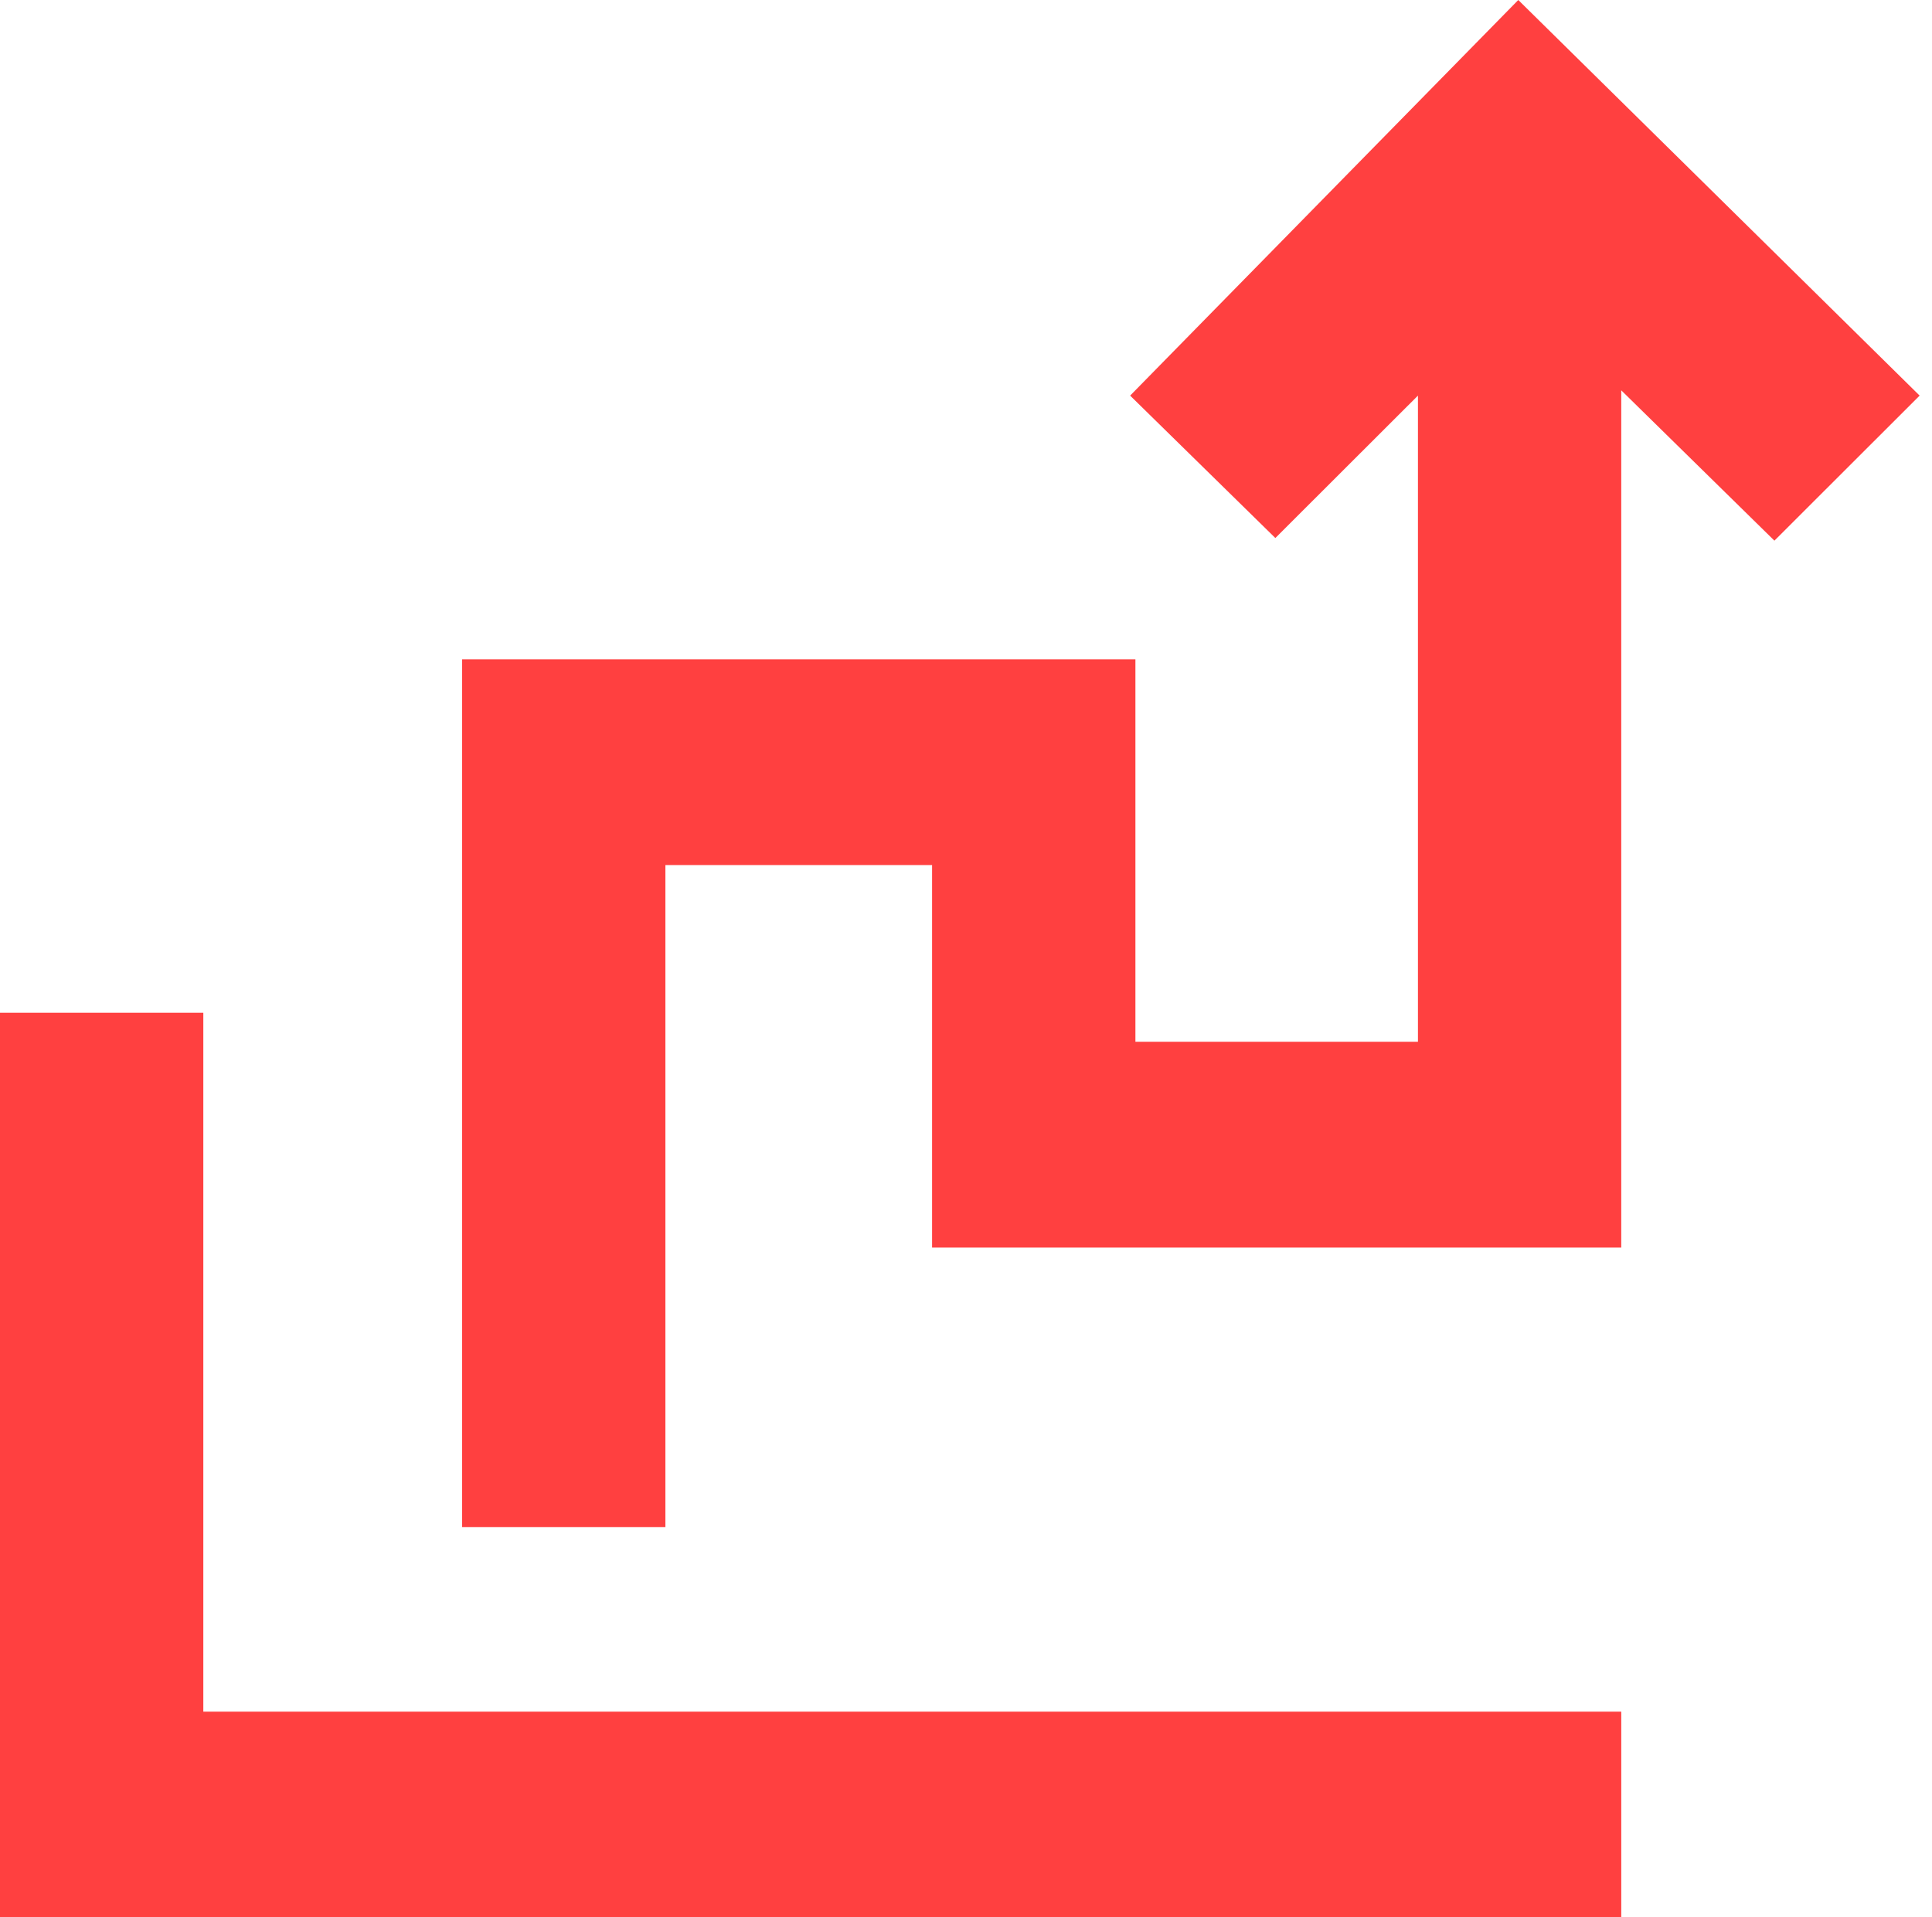 <svg width="135" height="134" viewBox="0 0 135 134" fill="none" xmlns="http://www.w3.org/2000/svg">
<path d="M106.091 0L78.969 27.648L89.116 37.601L99.08 27.648V72.806H79.338V46.08H32.289V106.721H46.495V60.457H65.13V87.183H113.286V27.279L123.988 37.785L134.136 27.648L106.091 0Z" fill="#FF4040"/>
<path d="M14.207 70.778H0V134H113.286V119.623H14.207V70.778Z" fill="#FF4040"/>
</svg>
